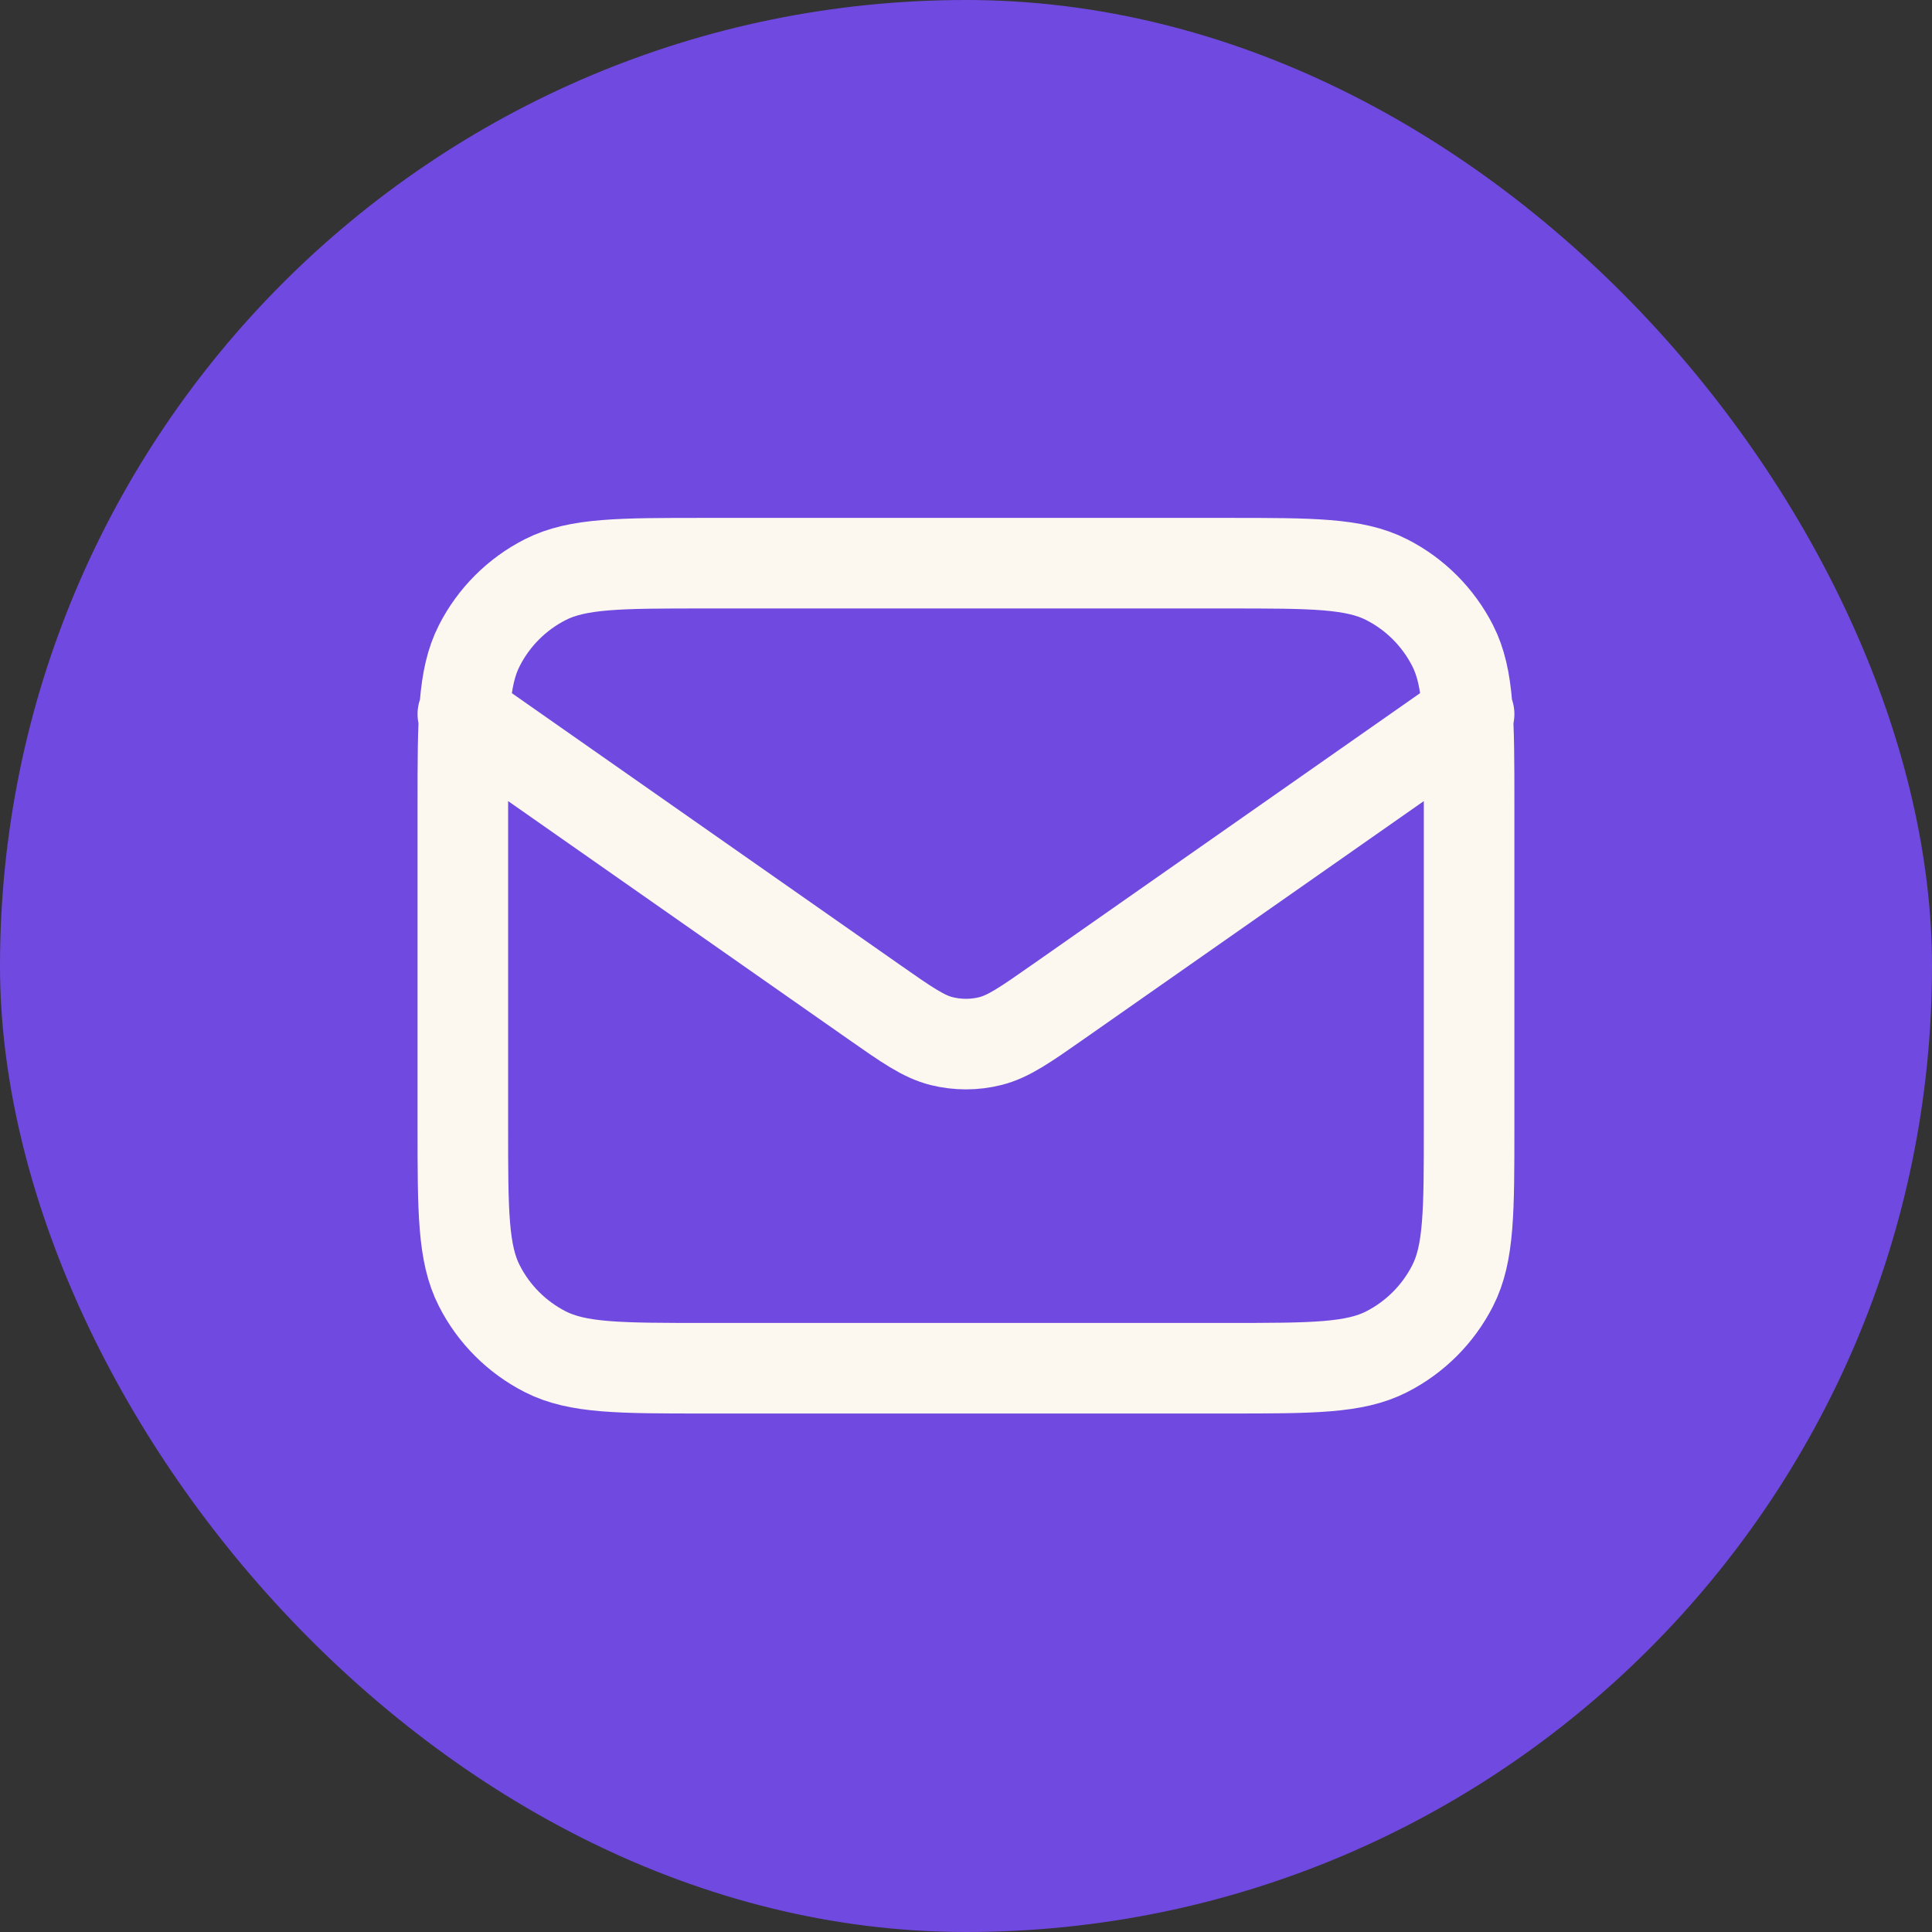 <svg width="32" height="32" viewBox="0 0 32 32" fill="none" xmlns="http://www.w3.org/2000/svg">
<rect x="0" y="0" width="32" height="32" fill="#333333" stroke="none"/>
<rect width="32" height="32" rx="16" fill="#7049E1"/>
<path d="M7.666 11.828L14.47 16.591C15.021 16.977 15.297 17.169 15.596 17.244C15.861 17.31 16.138 17.31 16.402 17.244C16.702 17.169 16.978 16.977 17.529 16.591L24.333 11.828M11.666 22.662H20.333C21.733 22.662 22.433 22.662 22.968 22.389C23.438 22.149 23.82 21.767 24.06 21.296C24.333 20.762 24.333 20.062 24.333 18.662V13.328C24.333 11.928 24.333 11.228 24.06 10.693C23.82 10.223 23.438 9.84 22.968 9.601C22.433 9.328 21.733 9.328 20.333 9.328H11.666C10.266 9.328 9.566 9.328 9.031 9.601C8.561 9.84 8.178 10.223 7.939 10.693C7.666 11.228 7.666 11.928 7.666 13.328V18.662C7.666 20.062 7.666 20.762 7.939 21.296C8.178 21.767 8.561 22.149 9.031 22.389C9.566 22.662 10.266 22.662 11.666 22.662Z" stroke="#FDF8EF" stroke-width="1.5" stroke-linecap="round" stroke-linejoin="round"/>
</svg>
